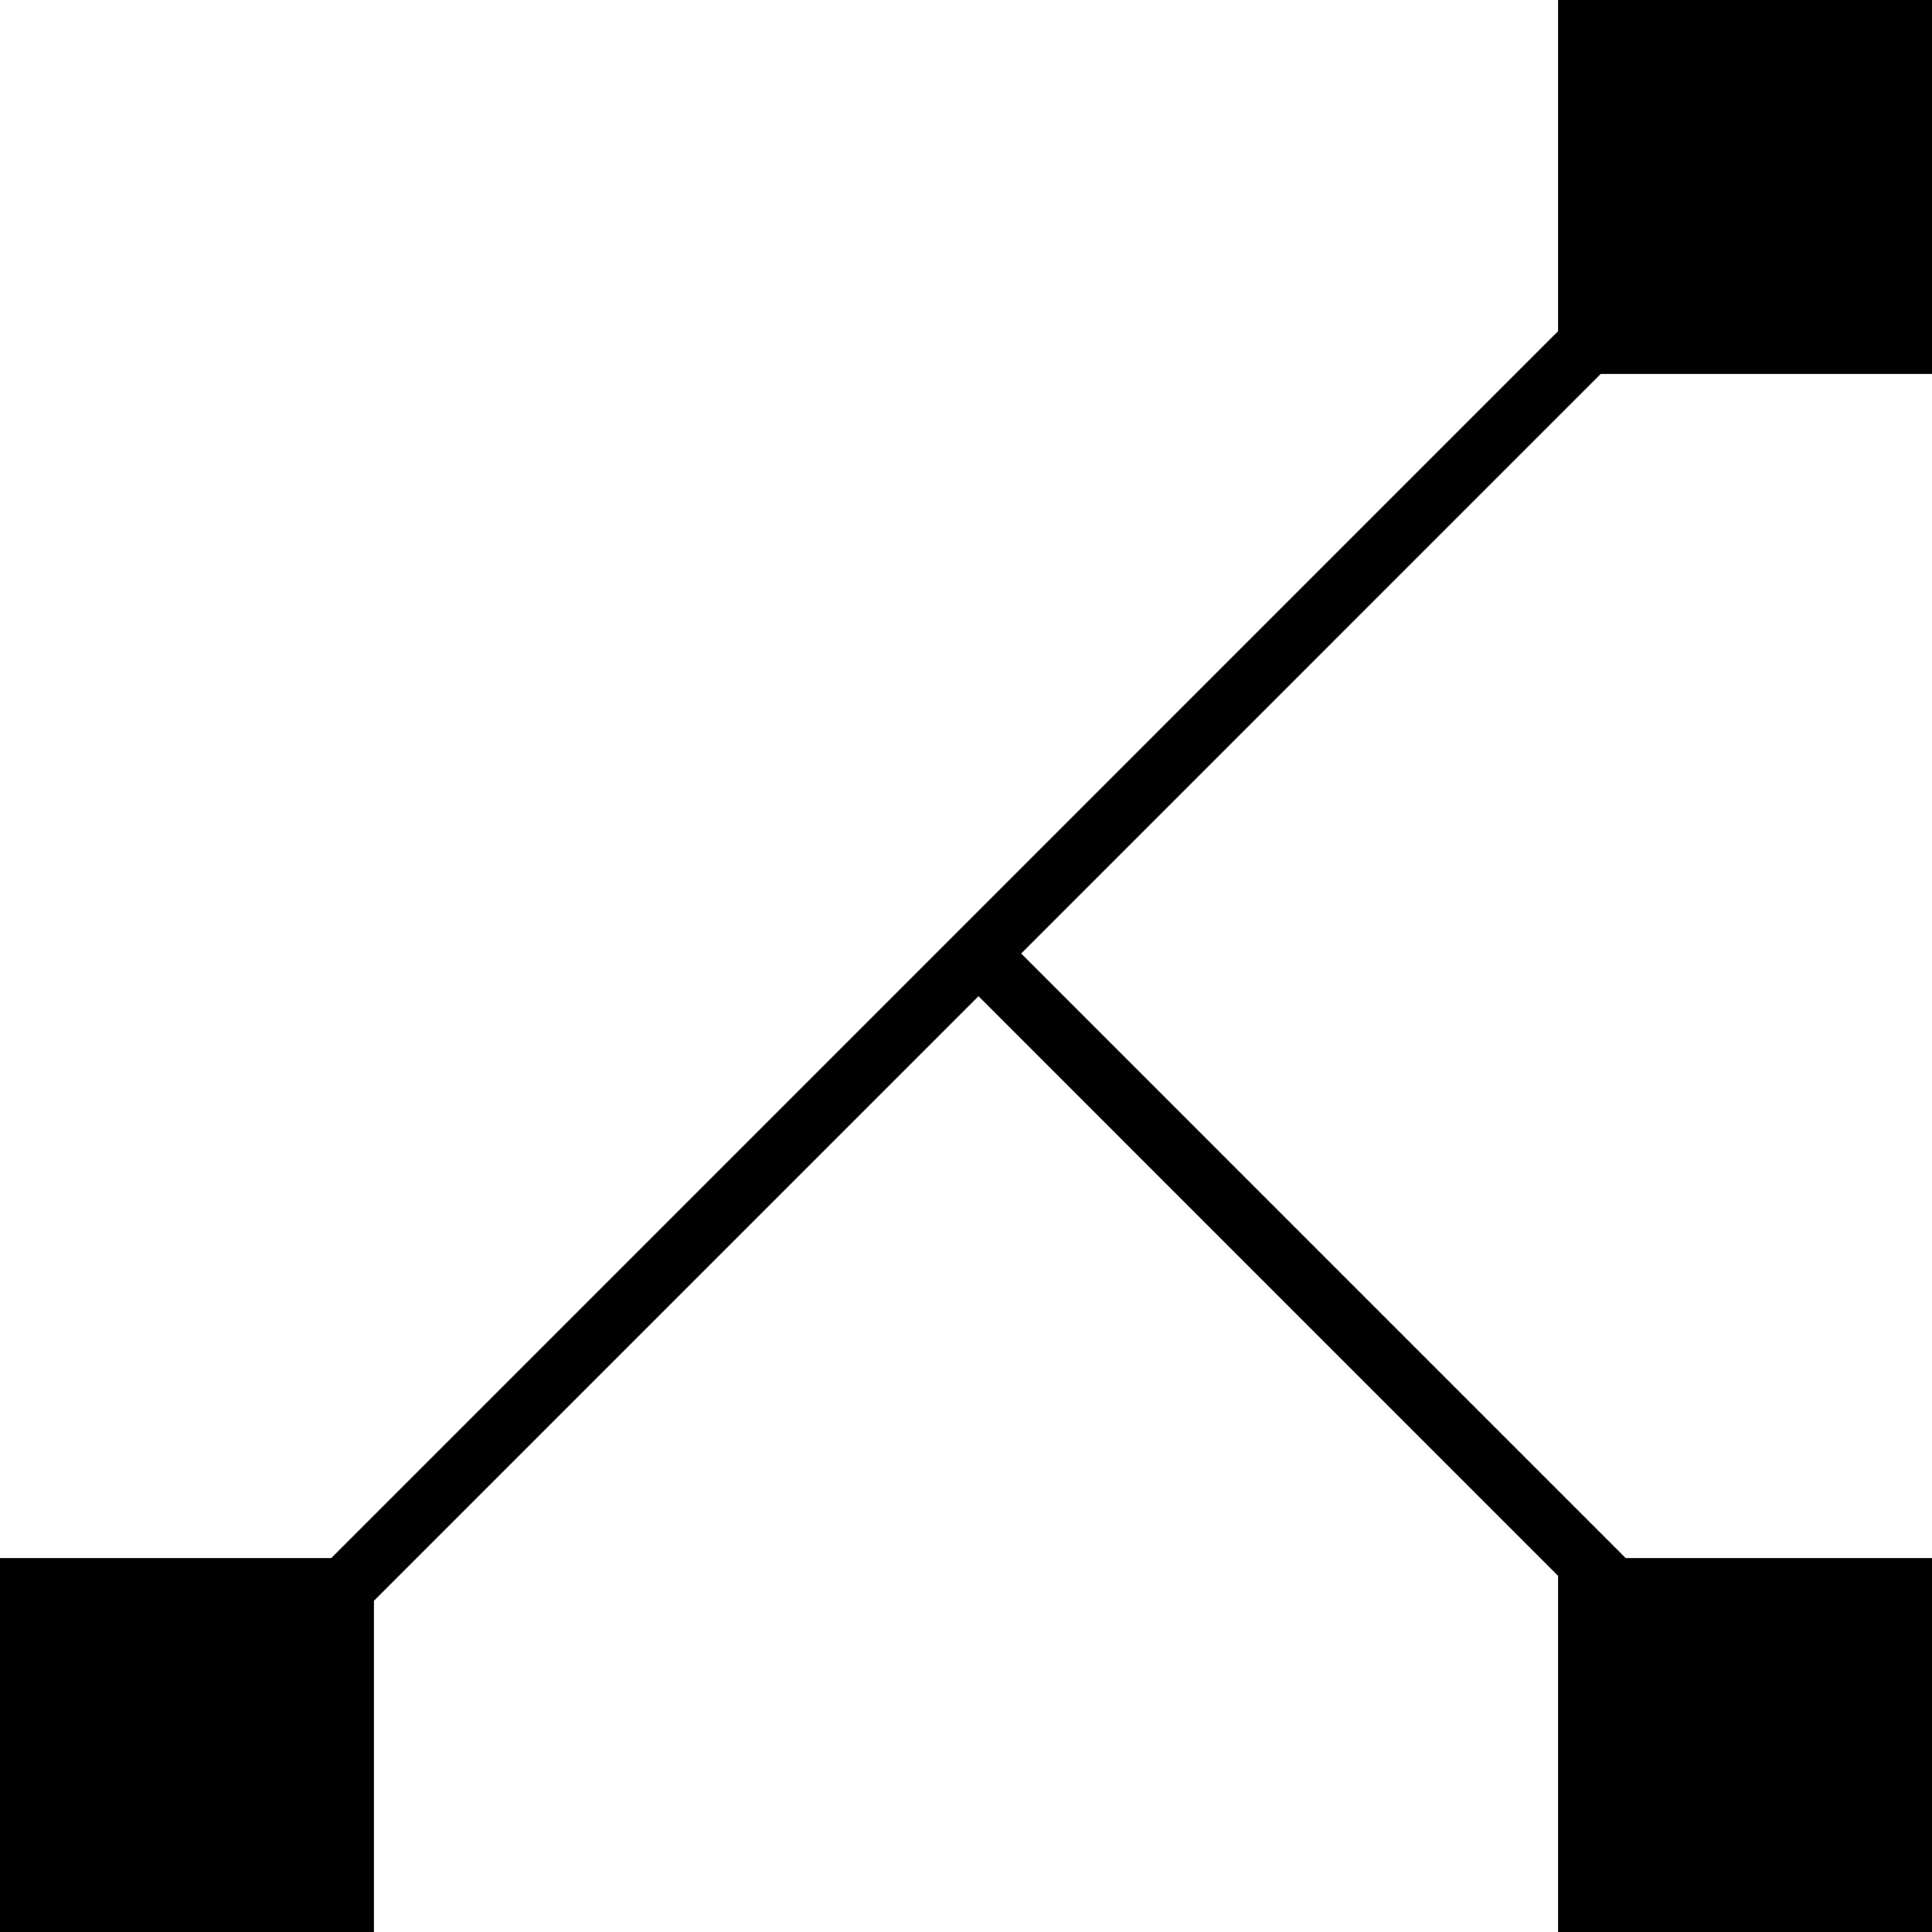 <?xml version="1.0" encoding="iso-8859-1"?>
<!-- Uploaded to: SVG Repo, www.svgrepo.com, Generator: SVG Repo Mixer Tools -->
<svg fill="#000000" height="800px" width="800px" version="1.1" id="Capa_1" xmlns="http://www.w3.org/2000/svg" xmlns:xlink="http://www.w3.org/1999/xlink" 
	 viewBox="0 0 490 490" xml:space="preserve">
<g>
	<polygon points="94.839,405.992 248.166,252.658 395.161,399.667 395.161,490 490,490 490,395.161 412.308,395.161 
		258.992,241.831 405.978,94.839 490,94.839 490,0 395.161,0 395.161,84.002 84.017,395.161 0,395.161 0,490 94.839,490 	"/>
</g>
</svg>